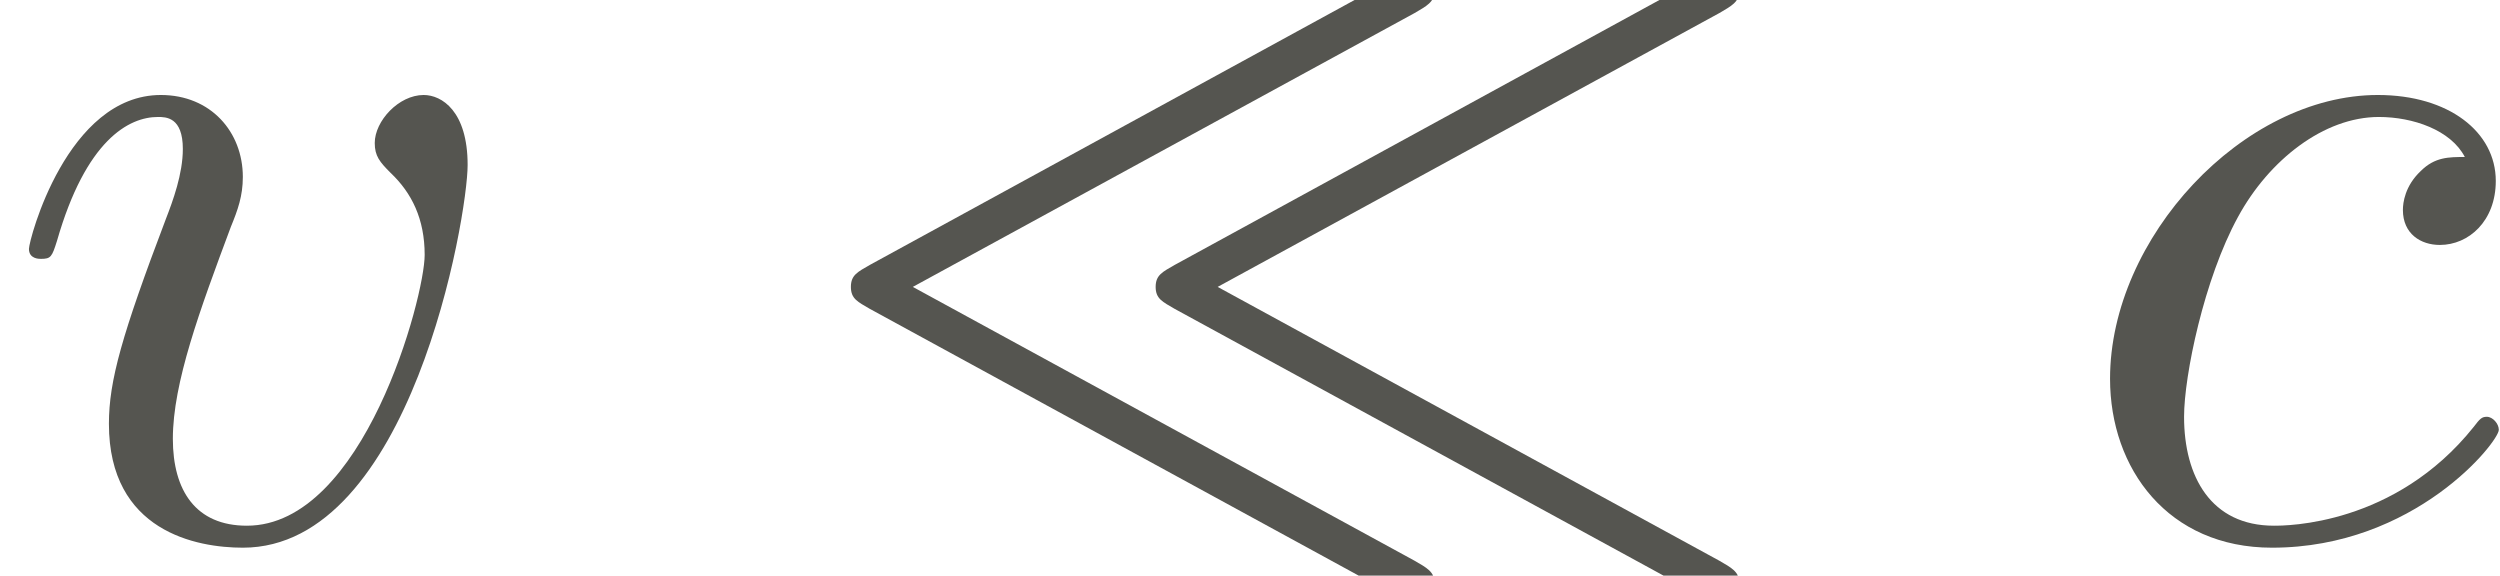 <?xml version='1.0' encoding='UTF-8'?>
<!-- This file was generated by dvisvgm 1.15.1 -->
<svg height='6.284pt' version='1.1' viewBox='70.735 62.883 27.292 6.284' width='27.292pt' xmlns='http://www.w3.org/2000/svg' xmlns:xlink='http://www.w3.org/1999/xlink'>
<defs>
<path d='M6.753 -5.716C6.884 -5.793 6.971 -5.836 6.971 -5.956C6.971 -6.109 6.851 -6.175 6.753 -6.175C6.676 -6.175 6.6 -6.131 6.556 -6.109L0.807 -2.967C0.676 -2.891 0.6 -2.858 0.6 -2.727S0.676 -2.564 0.807 -2.487L6.545 0.644C6.676 0.72 6.709 0.72 6.753 0.72C6.895 0.72 6.971 0.611 6.971 0.502C6.971 0.382 6.884 0.338 6.753 0.262L1.276 -2.727L6.753 -5.716ZM10.08 -5.716C10.211 -5.793 10.298 -5.836 10.298 -5.956C10.298 -6.109 10.178 -6.175 10.08 -6.175C10.004 -6.175 9.927 -6.131 9.884 -6.109L4.135 -2.967C4.004 -2.891 3.927 -2.858 3.927 -2.727S4.004 -2.564 4.135 -2.487L9.873 0.644C10.004 0.72 10.036 0.72 10.08 0.72C10.222 0.72 10.298 0.611 10.298 0.502C10.298 0.382 10.211 0.338 10.08 0.262L4.604 -2.727L10.08 -5.716Z' id='g0-28'/>
<path d='M4.32 -4.145C4.145 -4.145 3.993 -4.145 3.84 -3.993C3.665 -3.829 3.644 -3.644 3.644 -3.567C3.644 -3.305 3.84 -3.185 4.047 -3.185C4.364 -3.185 4.658 -3.447 4.658 -3.884C4.658 -4.418 4.145 -4.822 3.371 -4.822C1.898 -4.822 0.447 -3.262 0.447 -1.724C0.447 -0.742 1.08 0.12 2.215 0.12C3.775 0.12 4.691 -1.036 4.691 -1.167C4.691 -1.233 4.625 -1.309 4.56 -1.309C4.505 -1.309 4.484 -1.287 4.418 -1.2C3.556 -0.12 2.367 -0.12 2.236 -0.12C1.549 -0.12 1.255 -0.655 1.255 -1.309C1.255 -1.756 1.473 -2.815 1.844 -3.491C2.182 -4.113 2.782 -4.582 3.382 -4.582C3.753 -4.582 4.167 -4.44 4.32 -4.145Z' id='g1-99'/>
<path d='M5.105 -4.058C5.105 -4.647 4.822 -4.822 4.625 -4.822C4.353 -4.822 4.091 -4.538 4.091 -4.298C4.091 -4.156 4.145 -4.091 4.265 -3.971C4.495 -3.753 4.636 -3.469 4.636 -3.076C4.636 -2.618 3.971 -0.12 2.695 -0.12C2.138 -0.12 1.887 -0.502 1.887 -1.069C1.887 -1.68 2.182 -2.476 2.52 -3.382C2.596 -3.567 2.651 -3.72 2.651 -3.927C2.651 -4.418 2.302 -4.822 1.756 -4.822C0.731 -4.822 0.316 -3.24 0.316 -3.142C0.316 -3.033 0.425 -3.033 0.447 -3.033C0.556 -3.033 0.567 -3.055 0.622 -3.229C0.938 -4.331 1.407 -4.582 1.724 -4.582C1.811 -4.582 1.996 -4.582 1.996 -4.233C1.996 -3.96 1.887 -3.665 1.811 -3.469C1.331 -2.204 1.189 -1.702 1.189 -1.233C1.189 -0.055 2.149 0.12 2.651 0.12C4.484 0.12 5.105 -3.491 5.105 -4.058Z' id='g1-118'/>
</defs>
<g id='page1'>
<g fill='#555550'>
<use x='70.735' xlink:href='#g1-118' y='68.742'/>
<use x='79.424' xlink:href='#g0-28' y='68.742'/>
<use x='93.323' xlink:href='#g1-99' y='68.742'/>
</g>
</g>
</svg>
<!--Rendered by QuickLaTeX.com-->